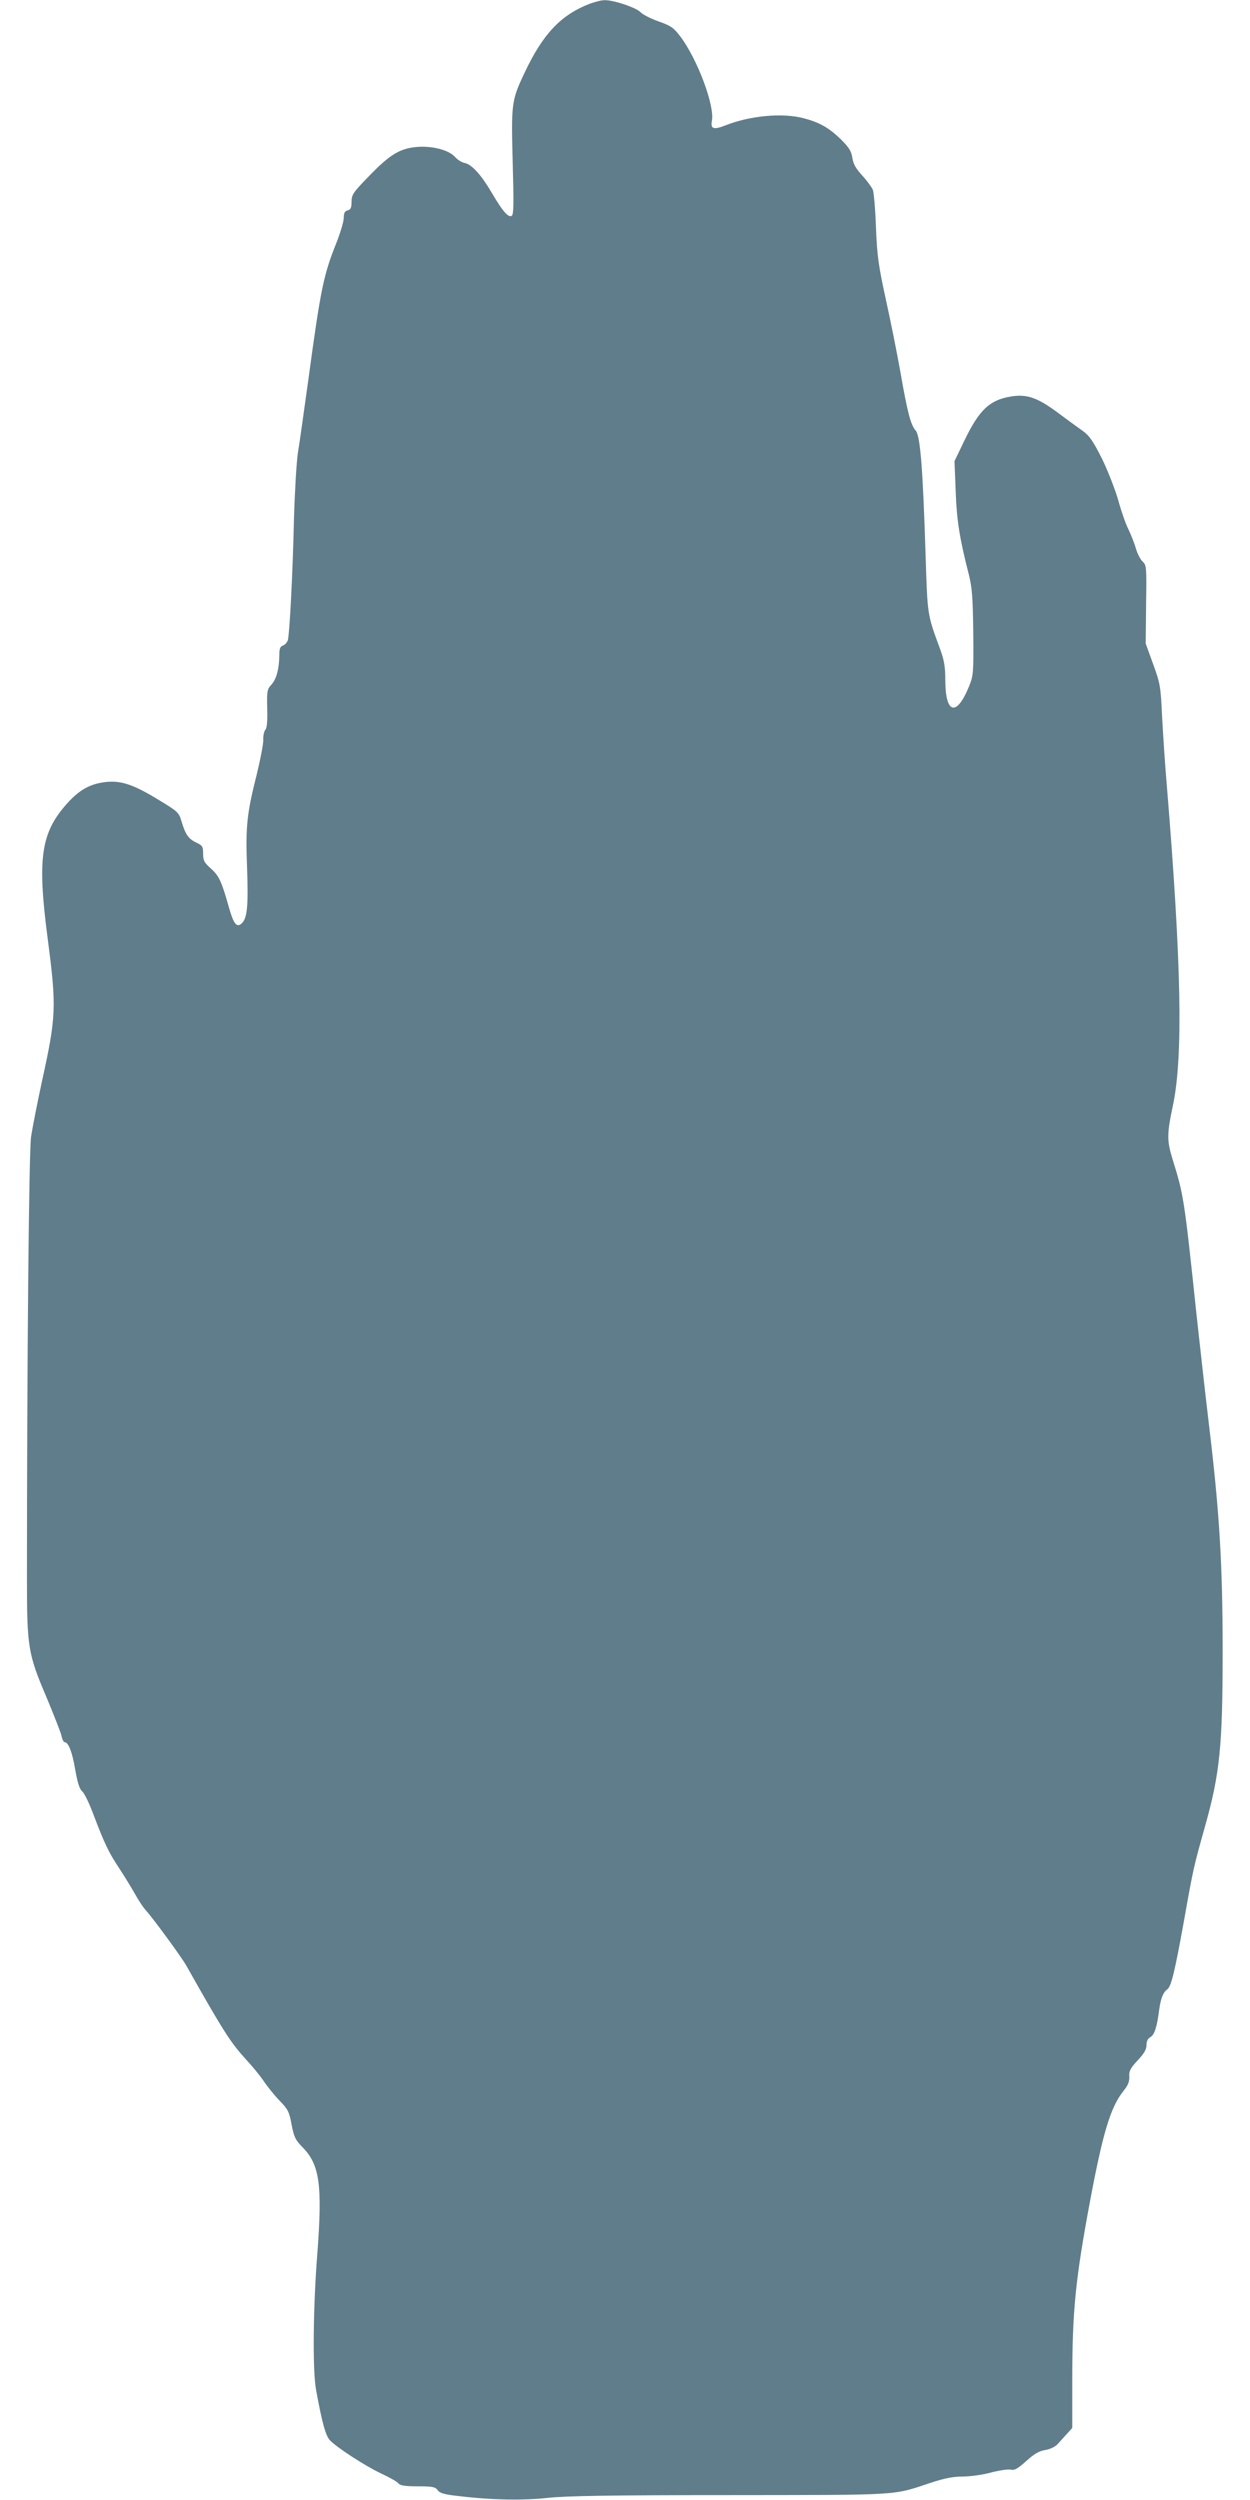 <?xml version="1.0" standalone="no"?>
<!DOCTYPE svg PUBLIC "-//W3C//DTD SVG 20010904//EN"
 "http://www.w3.org/TR/2001/REC-SVG-20010904/DTD/svg10.dtd">
<svg version="1.0" xmlns="http://www.w3.org/2000/svg"
 width="640pt" height="1280pt" viewBox="0 0 640 1280"
 preserveAspectRatio="xMidYMid meet">
<g transform="translate(0,1280) scale(0.1,-0.1)"
fill="#607d8b" stroke="none">
<path d="M3020 12781 c-148 -57 -240 -154 -334 -353 -67 -142 -69 -155 -61
-459 6 -212 5 -268 -5 -274 -17 -11 -47 24 -101 116 -53 91 -102 146 -138 154
-16 3 -37 16 -49 29 -31 37 -113 59 -193 54 -91 -7 -142 -38 -251 -151 -80
-82 -88 -94 -88 -130 0 -30 -4 -40 -20 -44 -15 -4 -20 -14 -20 -39 0 -18 -18
-78 -39 -131 -64 -159 -80 -237 -141 -688 -23 -165 -47 -338 -55 -385 -7 -47
-16 -200 -20 -340 -6 -271 -22 -580 -31 -617 -4 -12 -15 -25 -25 -28 -15 -5
-19 -16 -19 -53 -1 -68 -15 -120 -41 -148 -21 -23 -23 -33 -21 -120 2 -63 -1
-101 -9 -110 -7 -8 -12 -31 -11 -51 1 -20 -14 -97 -32 -172 -53 -210 -59 -271
-51 -486 7 -196 1 -260 -30 -285 -24 -20 -40 2 -64 88 -37 131 -50 158 -91
195 -34 30 -40 41 -40 76 0 37 -3 42 -37 58 -39 19 -54 41 -75 112 -12 41 -20
48 -118 107 -126 77 -191 99 -269 90 -79 -9 -133 -39 -195 -107 -137 -152
-156 -281 -102 -694 46 -351 44 -398 -29 -731 -24 -110 -49 -238 -56 -285 -11
-76 -21 -1158 -21 -2259 0 -353 5 -387 100 -610 38 -91 73 -180 77 -198 3 -17
11 -32 16 -32 19 0 39 -50 54 -140 12 -68 22 -100 36 -112 11 -9 37 -63 58
-120 57 -150 79 -195 131 -273 25 -38 61 -97 80 -130 18 -33 43 -71 56 -85 39
-43 183 -240 208 -284 192 -341 227 -394 306 -481 31 -33 71 -82 90 -110 18
-27 55 -73 81 -100 44 -45 50 -58 62 -123 12 -64 20 -79 56 -116 88 -89 102
-194 76 -541 -22 -276 -25 -601 -7 -700 30 -165 49 -236 71 -259 36 -38 184
-134 264 -171 41 -19 80 -41 87 -50 9 -11 33 -15 100 -15 75 0 89 -3 101 -20
11 -15 34 -22 109 -30 163 -20 330 -23 456 -9 89 10 323 14 929 14 890 1 831
-3 1033 64 67 22 111 31 160 31 38 0 104 9 147 21 43 11 89 18 102 14 17 -4
35 6 78 45 41 37 66 51 97 56 25 4 51 17 63 30 11 12 32 36 48 53 l27 30 0
243 c0 354 16 517 91 918 66 352 105 481 171 564 24 30 31 48 30 74 -2 28 5
42 43 83 33 35 45 56 45 78 0 20 7 34 20 41 21 11 34 53 45 140 8 58 20 89 42
105 20 15 38 91 84 345 50 281 50 279 109 490 76 270 90 412 90 896 0 443 -16
710 -70 1159 -16 132 -45 391 -65 575 -61 580 -65 604 -121 783 -30 98 -30
129 2 280 52 251 43 723 -32 1637 -9 102 -19 259 -24 350 -7 156 -10 171 -46
270 l-38 105 2 201 c3 191 2 201 -18 219 -11 10 -27 41 -35 69 -8 28 -26 72
-38 97 -13 25 -36 91 -51 146 -16 56 -53 151 -84 215 -47 93 -65 118 -100 143
-23 16 -82 59 -130 95 -102 75 -155 93 -236 80 -109 -18 -162 -68 -237 -223
l-52 -108 6 -152 c5 -149 20 -244 67 -427 17 -68 21 -116 23 -298 2 -206 1
-220 -21 -275 -64 -158 -122 -144 -122 31 0 68 -6 102 -26 157 -67 182 -65
170 -75 485 -14 442 -27 610 -51 636 -25 28 -42 93 -77 294 -16 91 -49 257
-74 370 -39 179 -46 226 -52 374 -3 93 -11 180 -16 194 -6 14 -30 47 -54 73
-33 36 -46 59 -51 91 -5 34 -17 53 -59 95 -61 59 -110 87 -192 108 -106 28
-272 13 -396 -36 -64 -25 -80 -20 -72 23 15 78 -76 319 -163 433 -33 43 -47
53 -109 75 -40 14 -81 35 -93 47 -22 24 -140 64 -186 62 -16 0 -49 -9 -74 -18z"/>
</g>
</svg>
